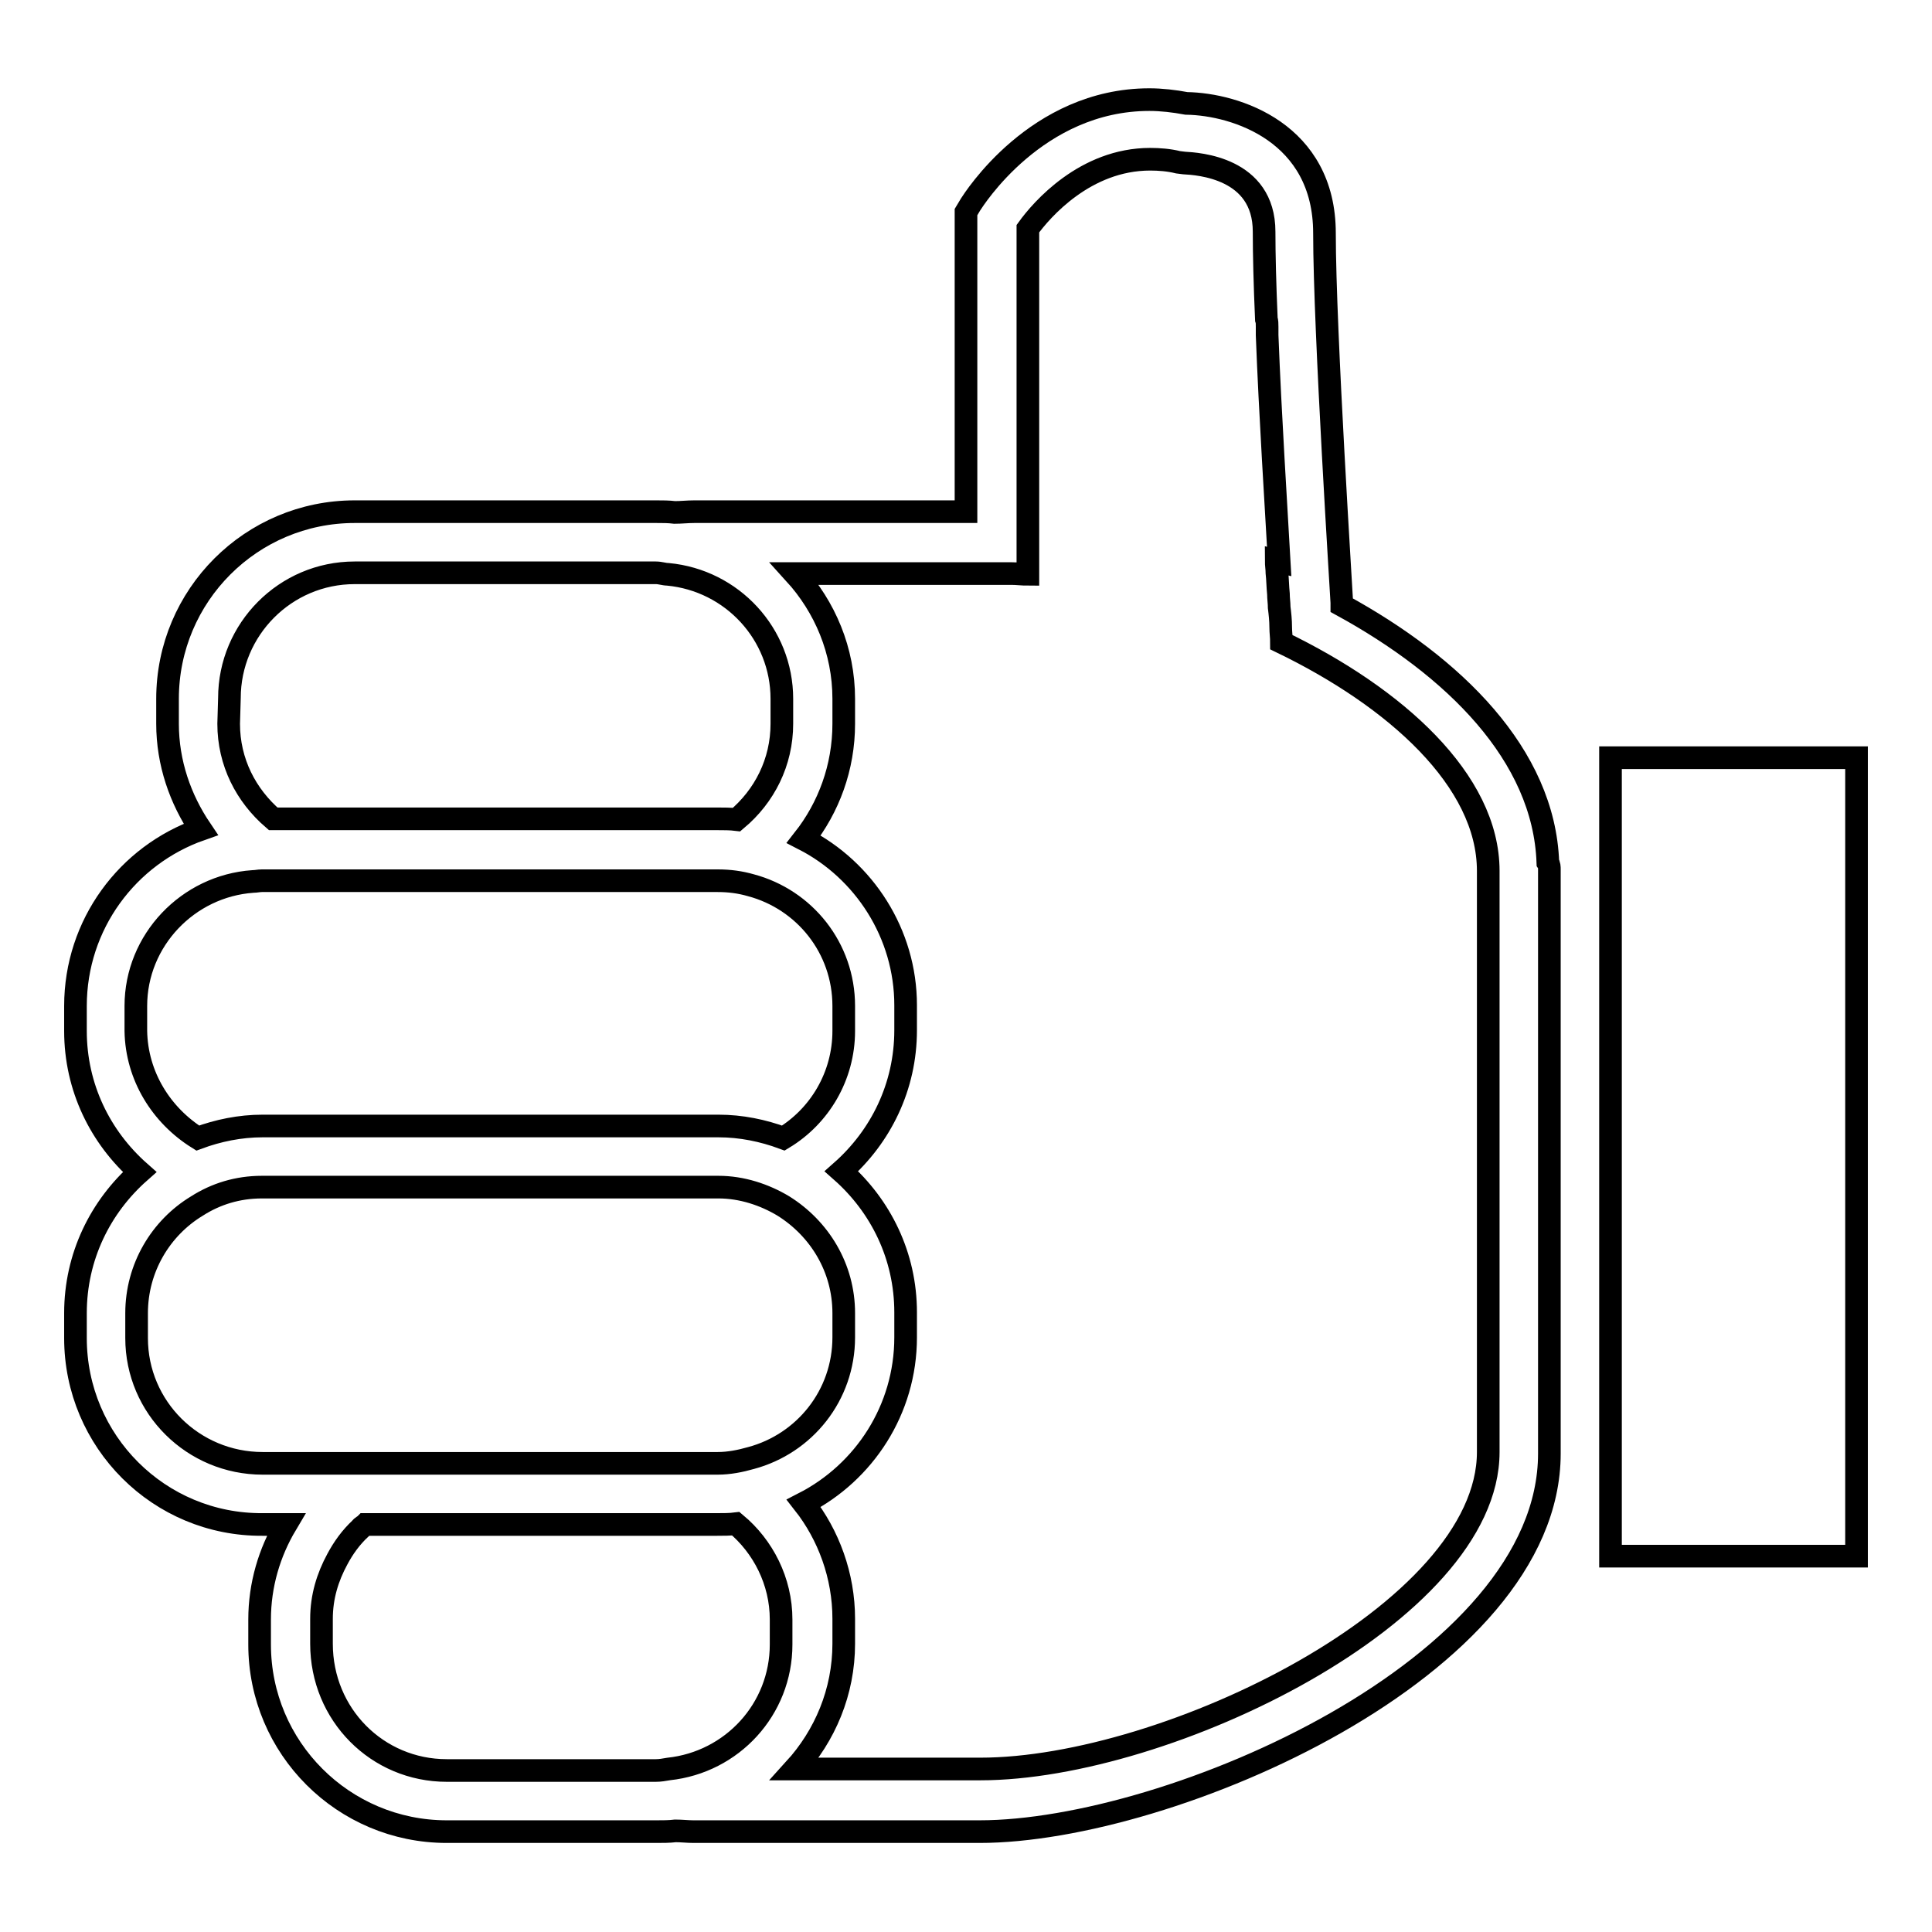 <?xml version="1.0" encoding="utf-8"?>
<!-- Svg Vector Icons : http://www.onlinewebfonts.com/icon -->
<!DOCTYPE svg PUBLIC "-//W3C//DTD SVG 1.1//EN" "http://www.w3.org/Graphics/SVG/1.1/DTD/svg11.dtd">
<svg version="1.1" xmlns="http://www.w3.org/2000/svg" xmlns:xlink="http://www.w3.org/1999/xlink" x="0px" y="0px" viewBox="0 0 256 256" enable-background="new 0 0 256 256" xml:space="preserve">
<g><g><g><path stroke-width="3" fill-opacity="0" stroke="#000000"  d="M246,100.4v105.8h-32.6V100.4H246z M205.3,115.2c0,0,0,0.1,0,0.1v77.3c0,28.4-50.3,50.1-75.5,50.1H91.9c-0.8,0-1.6-0.1-2.4-0.1c-0.8,0.1-1.7,0.1-2.5,0.1H59.2c-13.7,0-24.8-11.1-24.8-24.8v-3.3c0-4.6,1.3-8.9,3.5-12.6h-3.1C21.1,202.1,10,191,10,177.3V174c0-7.5,3.3-14.1,8.5-18.7c-5.2-4.6-8.5-11.2-8.5-18.7v-3.3c0-10.8,6.9-20,16.6-23.4c-2.7-4-4.4-8.8-4.4-14v-3.3c0-13.7,11.1-24.8,24.8-24.8h40c0.8,0,1.6,0,2.4,0.1c0.9,0,1.7-0.1,2.6-0.1H128V28.1l0.6-1c0.4-0.6,8.7-13.9,23.7-13.9c1.6,0,3.3,0.2,4.9,0.5c6.6,0.1,18.3,3.9,18.3,17.2c0,12.8,2.3,48.6,2.3,49l0,0.3c14.8,8.1,26.8,19.8,27.3,34.1C205.3,114.6,205.3,114.9,205.3,115.2z M197.2,115.4c0-12-12.3-23-27.4-30.3c0-0.7-0.1-1.3-0.1-2c0-0.9-0.1-1.8-0.2-2.6c0-0.6-0.1-1.2-0.1-1.8c-0.1-1-0.1-1.9-0.2-2.8c0-0.5-0.1-1.1-0.1-1.6l0.4,0.1c-0.4-7.2-1.2-19.5-1.6-30c0-0.4,0-0.7,0-1.1c0-0.4,0-0.7-0.1-1c-0.2-4.6-0.3-8.6-0.3-11.6c0-8.5-8.8-9-10.6-9.1l-0.8-0.1c-1.2-0.3-2.5-0.4-3.7-0.4c-8.6,0-14.4,6.7-16.2,9.2V42v22.1v3.8v0.5v3.6v0.7v3.4c-0.7,0-1.5-0.1-2.2-0.1h-28.7c4,4.4,6.5,10.2,6.5,16.6v3.3c0,5.8-2,11.1-5.3,15.3c8,4.1,13.5,12.5,13.5,22v3.3c0,7.5-3.3,14.1-8.5,18.7c5.2,4.6,8.5,11.2,8.5,18.7v3.3c0,9.6-5.5,17.9-13.5,22c3.3,4.2,5.3,9.6,5.3,15.3v3.3c0,6.4-2.5,12.2-6.5,16.6h24.6c24.7,0,67.3-20.7,67.3-42L197.2,115.4L197.2,115.4z M59.2,234.6h6.2h8.2h13.3c0.6,0,1.1-0.1,1.7-0.2c8.4-0.9,14.9-7.9,14.9-16.5v-3.3c0-5.1-2.4-9.7-6-12.7c-0.8,0.1-1.6,0.1-2.5,0.1H51.8h-3.4c-0.2,0.2-0.5,0.3-0.6,0.5c-1.3,1.2-2.3,2.6-3.1,4.1c-1.3,2.4-2.1,5-2.1,7.9v3.3C42.6,227.2,50,234.6,59.2,234.6z M34.8,193.9h7.8h3h1.1h4.1h8.5H87h8.1c1.5,0,3-0.3,4.4-0.7c7.1-1.9,12.3-8.3,12.3-16V174c0-6-3.2-11.2-8-14.2c-2.5-1.5-5.5-2.5-8.6-2.5l0,0H50.7h-4.1h-4.1h-7.8l0,0c-3.2,0-6.1,0.9-8.6,2.5c-4.8,2.9-8,8.2-8,14.2v3.3C18.1,186.5,25.6,193.9,34.8,193.9z M26.2,150.8c2.7-1,5.6-1.6,8.6-1.6h7.8h4.1h4.1h44.4c3,0,5.9,0.6,8.6,1.6c4.8-2.9,8-8.2,8-14.2v-3.3c0-7.7-5.2-14.1-12.3-16c-1.4-0.4-2.8-0.6-4.4-0.6H87H50.7H47h-0.4h-4.1h-7.8c-0.4,0-0.8,0.1-1.2,0.1c-8.6,0.6-15.5,7.8-15.5,16.5v3.3C18.1,142.6,21.4,147.8,26.2,150.8z M30.3,95.9c0,5.1,2.3,9.5,5.9,12.6h6.9h4.1h4.1h43.8c0.8,0,1.7,0,2.5,0.1c3.7-3.1,6-7.6,6-12.7v-3.3c0-8.6-6.6-15.7-15.1-16.5c-0.5,0-1-0.2-1.6-0.2H72.7H64H47c-9.2,0-16.6,7.5-16.6,16.6L30.3,95.9L30.3,95.9z"/></g><g></g><g></g><g></g><g></g><g></g><g></g><g></g><g></g><g></g><g></g><g></g><g></g><g></g><g></g><g></g></g></g>
</svg>